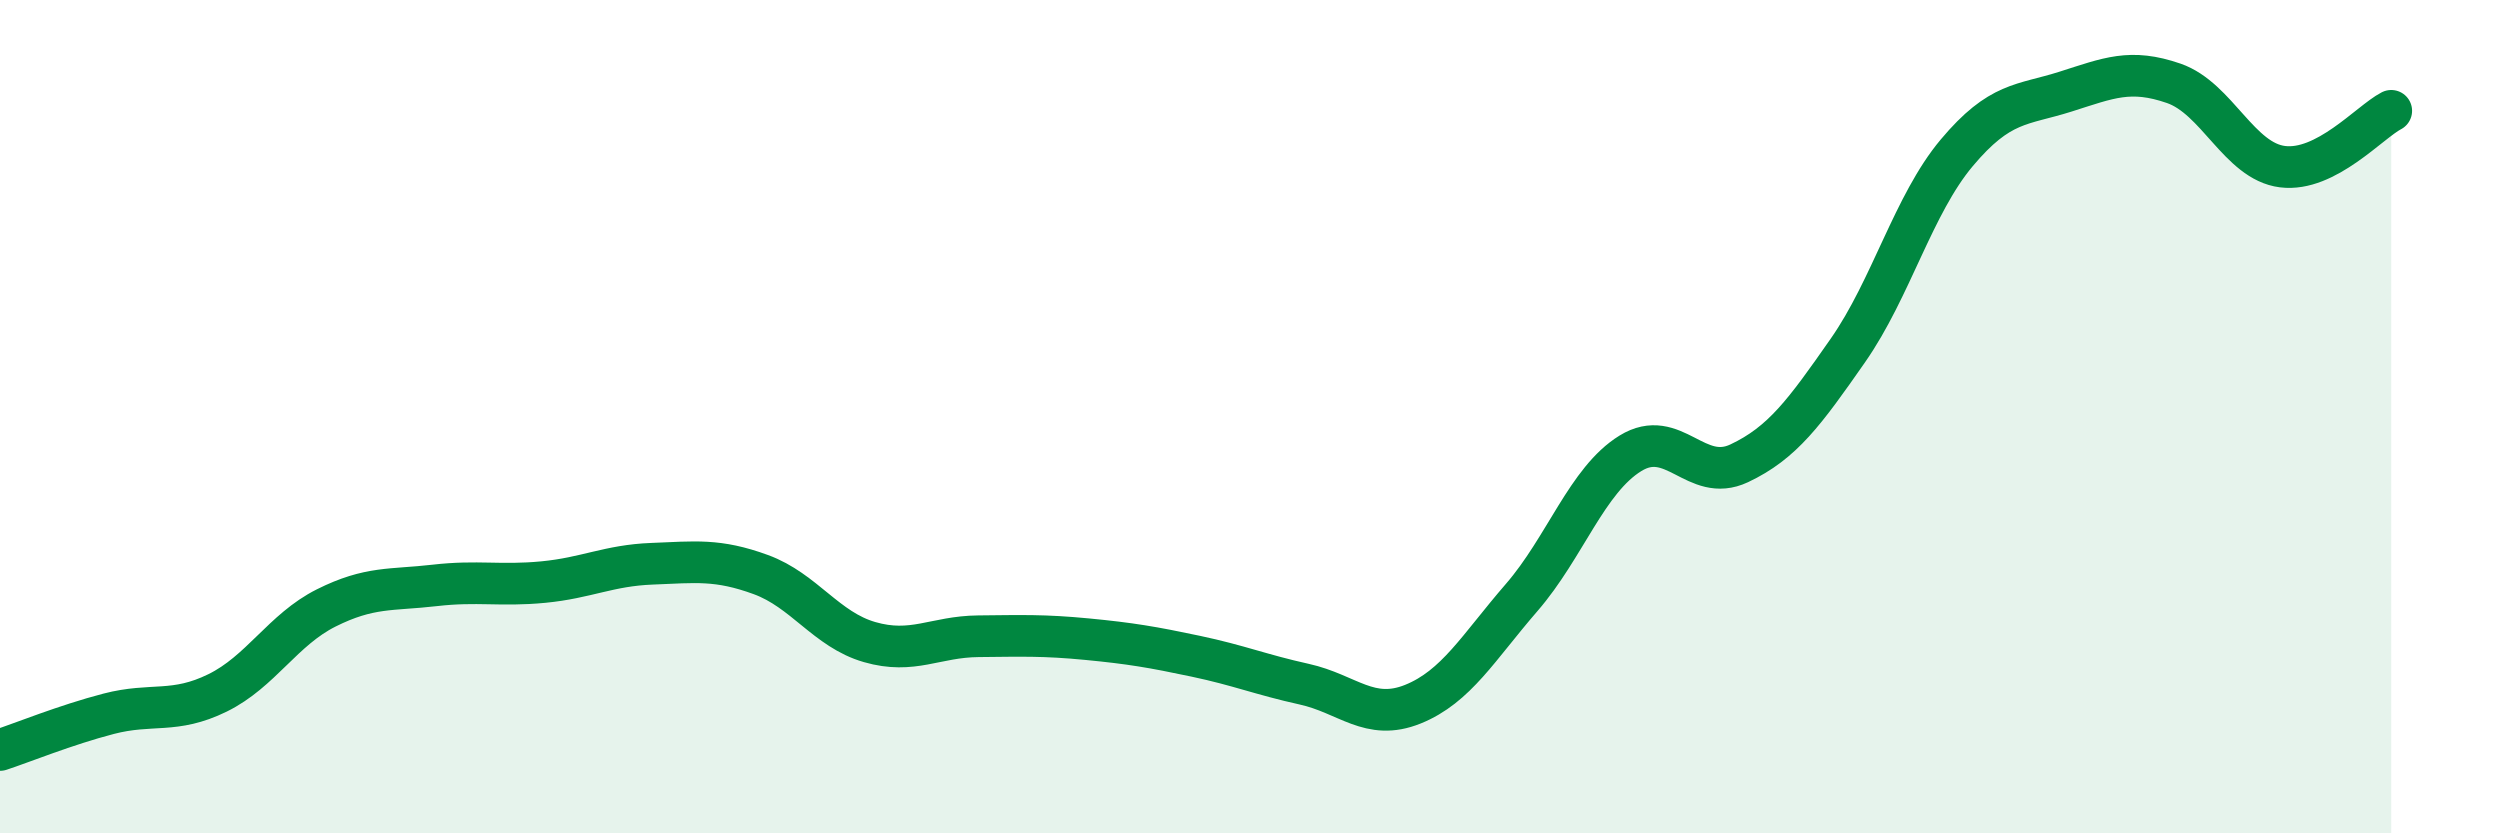 
    <svg width="60" height="20" viewBox="0 0 60 20" xmlns="http://www.w3.org/2000/svg">
      <path
        d="M 0,18 C 0.52,17.83 1.57,17.4 2.61,17.13 C 3.65,16.86 4.18,17.14 5.22,16.63 C 6.26,16.12 6.79,15.11 7.83,14.59 C 8.87,14.07 9.39,14.17 10.43,14.05 C 11.47,13.93 12,14.07 13.04,13.97 C 14.08,13.87 14.61,13.57 15.65,13.53 C 16.69,13.49 17.22,13.41 18.26,13.79 C 19.3,14.17 19.83,15.11 20.87,15.41 C 21.91,15.71 22.44,15.28 23.48,15.27 C 24.52,15.26 25.05,15.24 26.09,15.34 C 27.13,15.44 27.66,15.53 28.7,15.75 C 29.74,15.97 30.26,16.19 31.3,16.42 C 32.34,16.65 32.87,17.32 33.91,16.9 C 34.95,16.48 35.48,15.54 36.52,14.34 C 37.56,13.14 38.09,11.52 39.13,10.88 C 40.17,10.24 40.7,11.61 41.74,11.12 C 42.78,10.63 43.31,9.9 44.35,8.41 C 45.39,6.92 45.92,4.91 46.96,3.67 C 48,2.43 48.53,2.53 49.57,2.2 C 50.61,1.87 51.13,1.64 52.17,2 C 53.21,2.36 53.74,3.87 54.78,4 C 55.82,4.13 56.87,2.93 57.39,2.66L57.39 20L0 20Z"
        fill="#008740"
        opacity="0.1"
        stroke-linecap="round"
        stroke-linejoin="round"
      />
      <path
        d="M 0,18 C 0.52,17.83 1.57,17.4 2.61,17.13 C 3.65,16.86 4.18,17.14 5.22,16.63 C 6.26,16.12 6.79,15.11 7.83,14.59 C 8.87,14.07 9.39,14.17 10.43,14.05 C 11.47,13.93 12,14.07 13.04,13.97 C 14.08,13.87 14.61,13.57 15.65,13.53 C 16.69,13.49 17.22,13.41 18.26,13.79 C 19.3,14.17 19.83,15.11 20.87,15.41 C 21.91,15.71 22.44,15.28 23.48,15.27 C 24.52,15.26 25.05,15.24 26.09,15.34 C 27.13,15.44 27.66,15.53 28.7,15.75 C 29.74,15.97 30.26,16.19 31.3,16.42 C 32.34,16.65 32.87,17.32 33.91,16.9 C 34.95,16.48 35.48,15.54 36.52,14.34 C 37.56,13.14 38.09,11.52 39.13,10.88 C 40.17,10.24 40.7,11.61 41.74,11.12 C 42.78,10.63 43.31,9.9 44.35,8.41 C 45.39,6.92 45.92,4.91 46.96,3.67 C 48,2.43 48.53,2.53 49.57,2.2 C 50.61,1.87 51.13,1.64 52.17,2 C 53.21,2.36 53.74,3.87 54.78,4 C 55.82,4.13 56.87,2.93 57.39,2.66"
        stroke="#008740"
        stroke-width="1"
        fill="none"
        stroke-linecap="round"
        stroke-linejoin="round"
      />
    </svg>
  